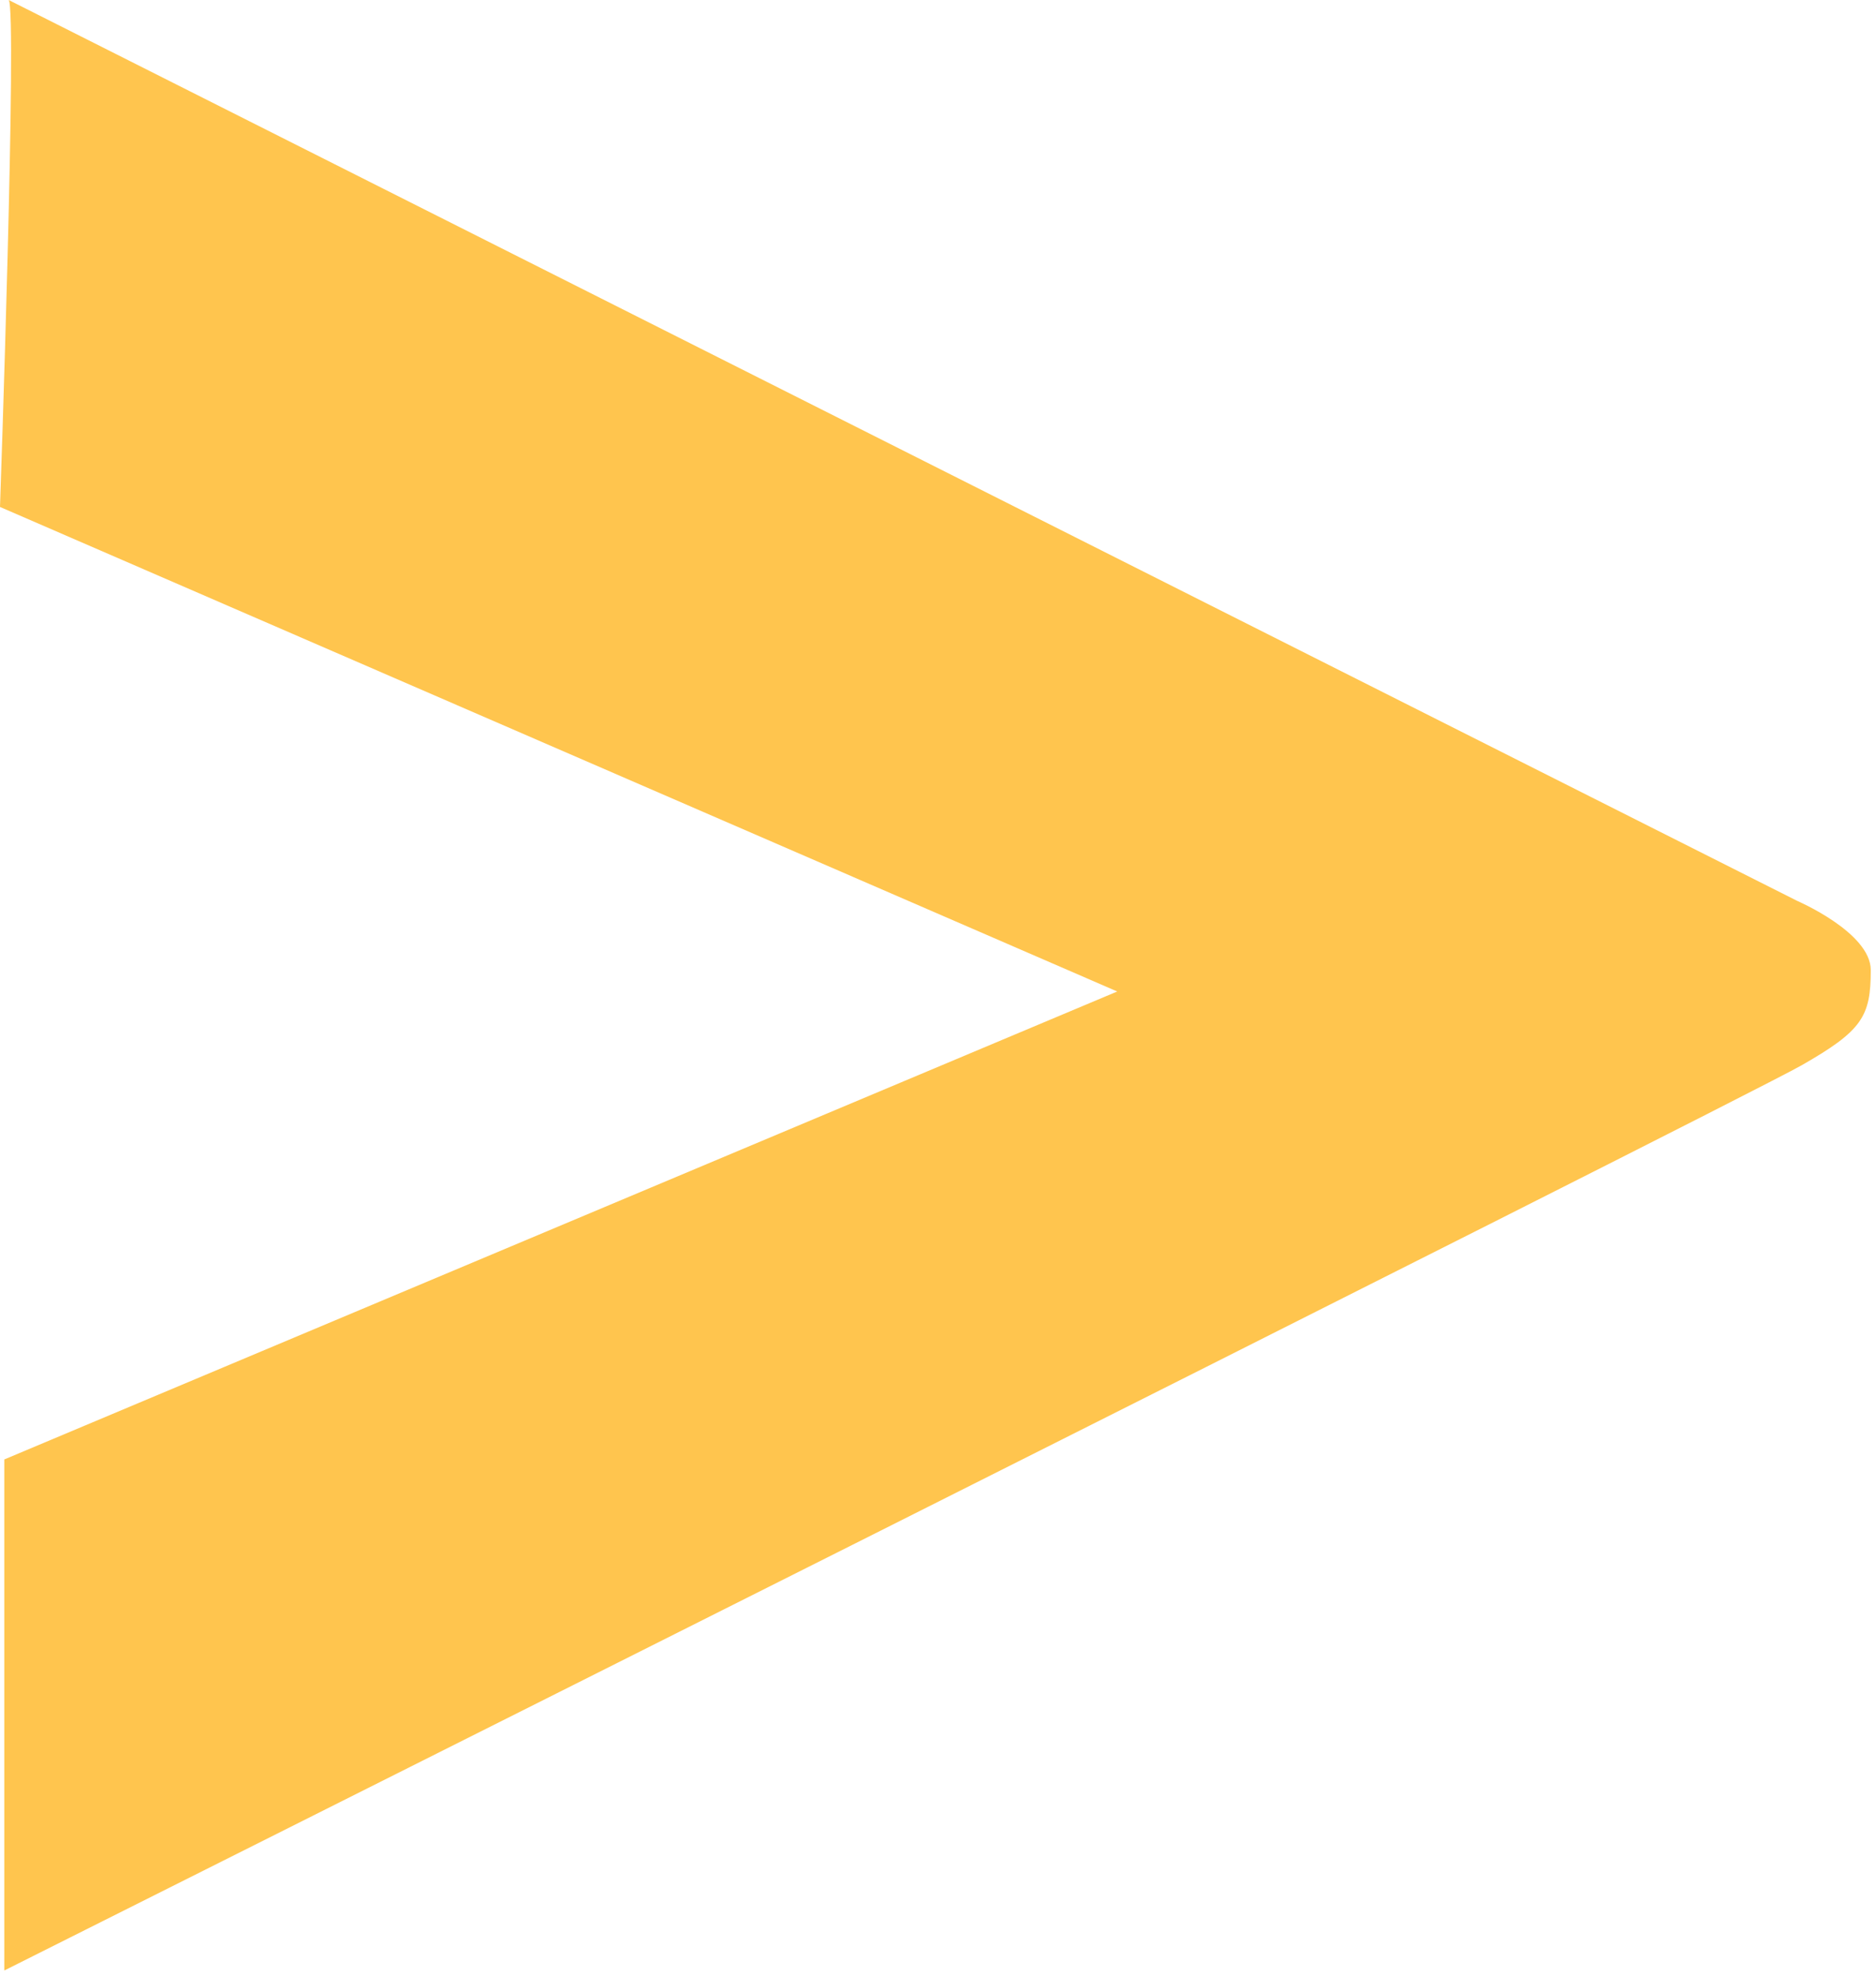 <?xml version="1.0" encoding="UTF-8"?>
<svg width="226px" height="238px" viewBox="0 0 226 238" version="1.1" xmlns="http://www.w3.org/2000/svg" xmlns:xlink="http://www.w3.org/1999/xlink">
    <title>Path</title>
    <g id="Desktop" stroke="none" stroke-width="1" fill="none" fill-rule="evenodd">
        <g id="34986-LMRK-Arrivia-Main-Design-Homepage-nav" transform="translate(-1131, -4378)" fill="#FFC54E" fill-rule="nonzero">
            <path d="M1132.045,4378 L1347.492,4486.51 C1347.492,4486.51 1356.37,4490.327 1356.37,4494.86 C1356.37,4500.461 1355.325,4502.164 1348.02,4506.333 C1340.716,4510.502 1131.517,4615.36 1131.517,4615.36 L1131.517,4553.801 L1265.593,4497.432 L1131,4439.066 C1131,4439.066 1133.09,4379.045 1132.045,4378 Z" id="Path"></path>
        </g>
    </g>
</svg>